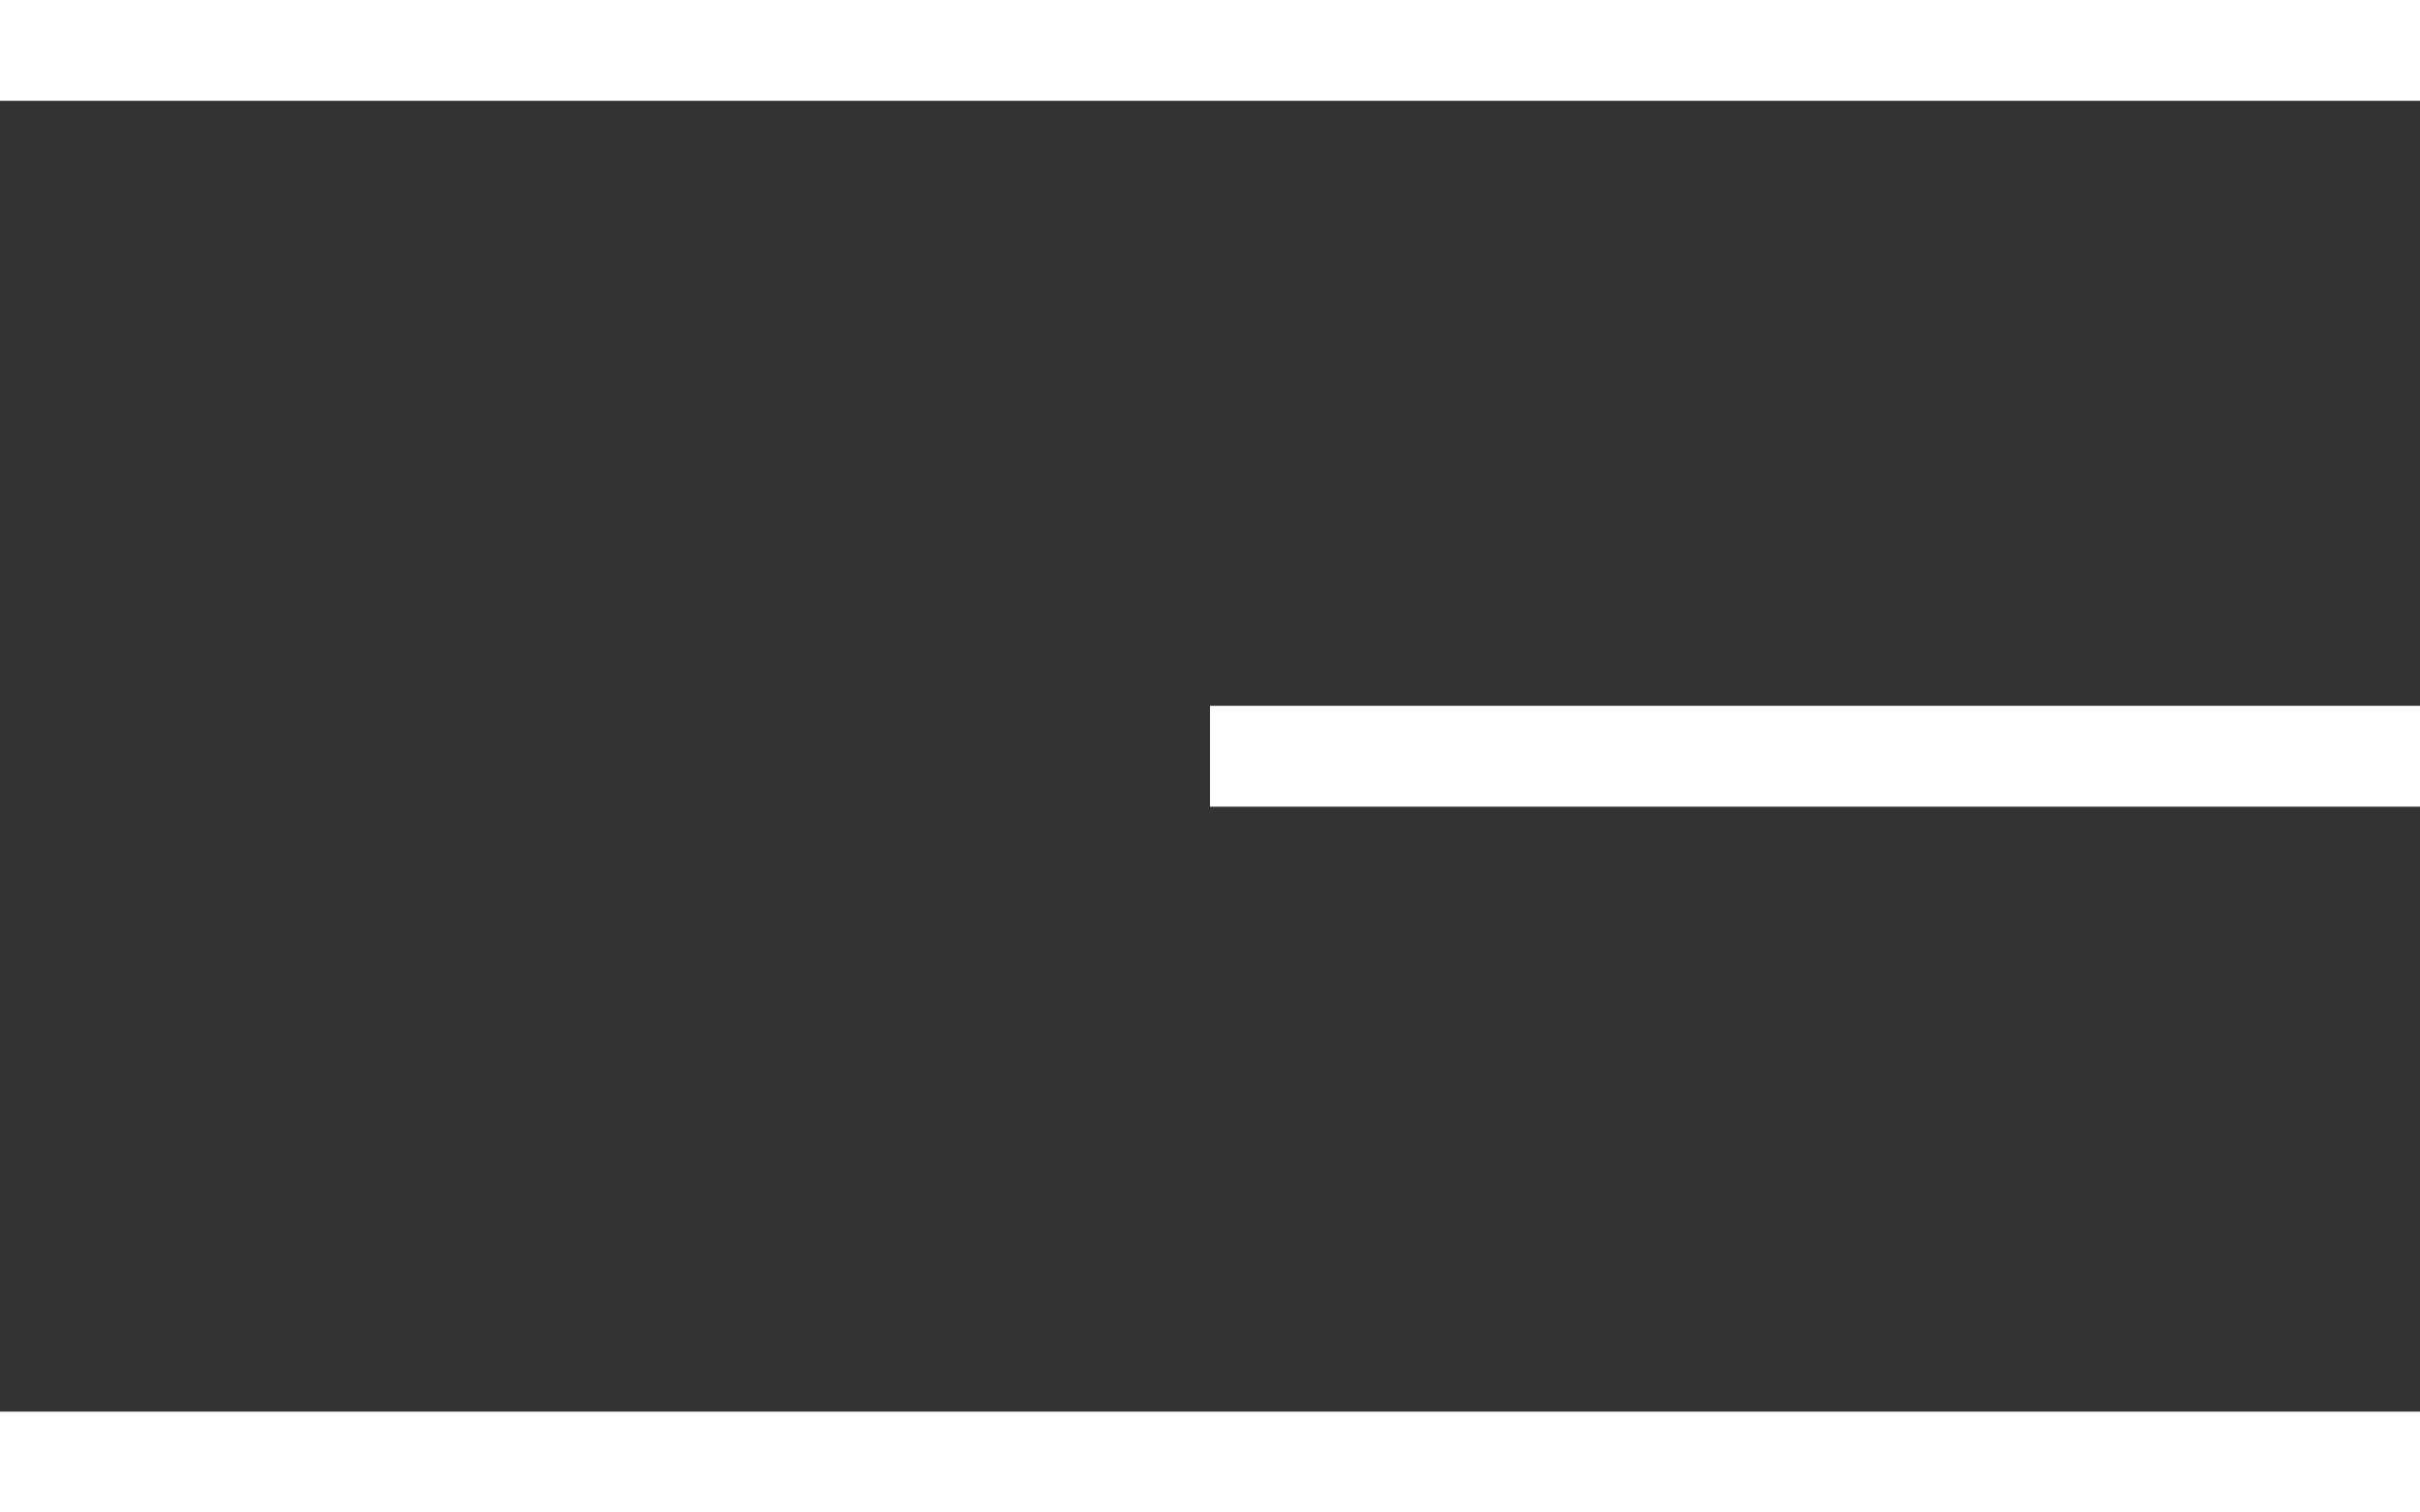 <?xml version="1.0" encoding="UTF-8"?> <svg xmlns="http://www.w3.org/2000/svg" width="24" height="15" viewBox="0 0 24 15" fill="none"><rect x="0" y="0" width="24" height="15" fill="#333333" stroke="none"/><rect width="24" height="1" fill="white"></rect><rect x="12" y="7" width="12" height="1" fill="white"></rect><rect y="14" width="24" height="1" fill="white"></rect></svg> 